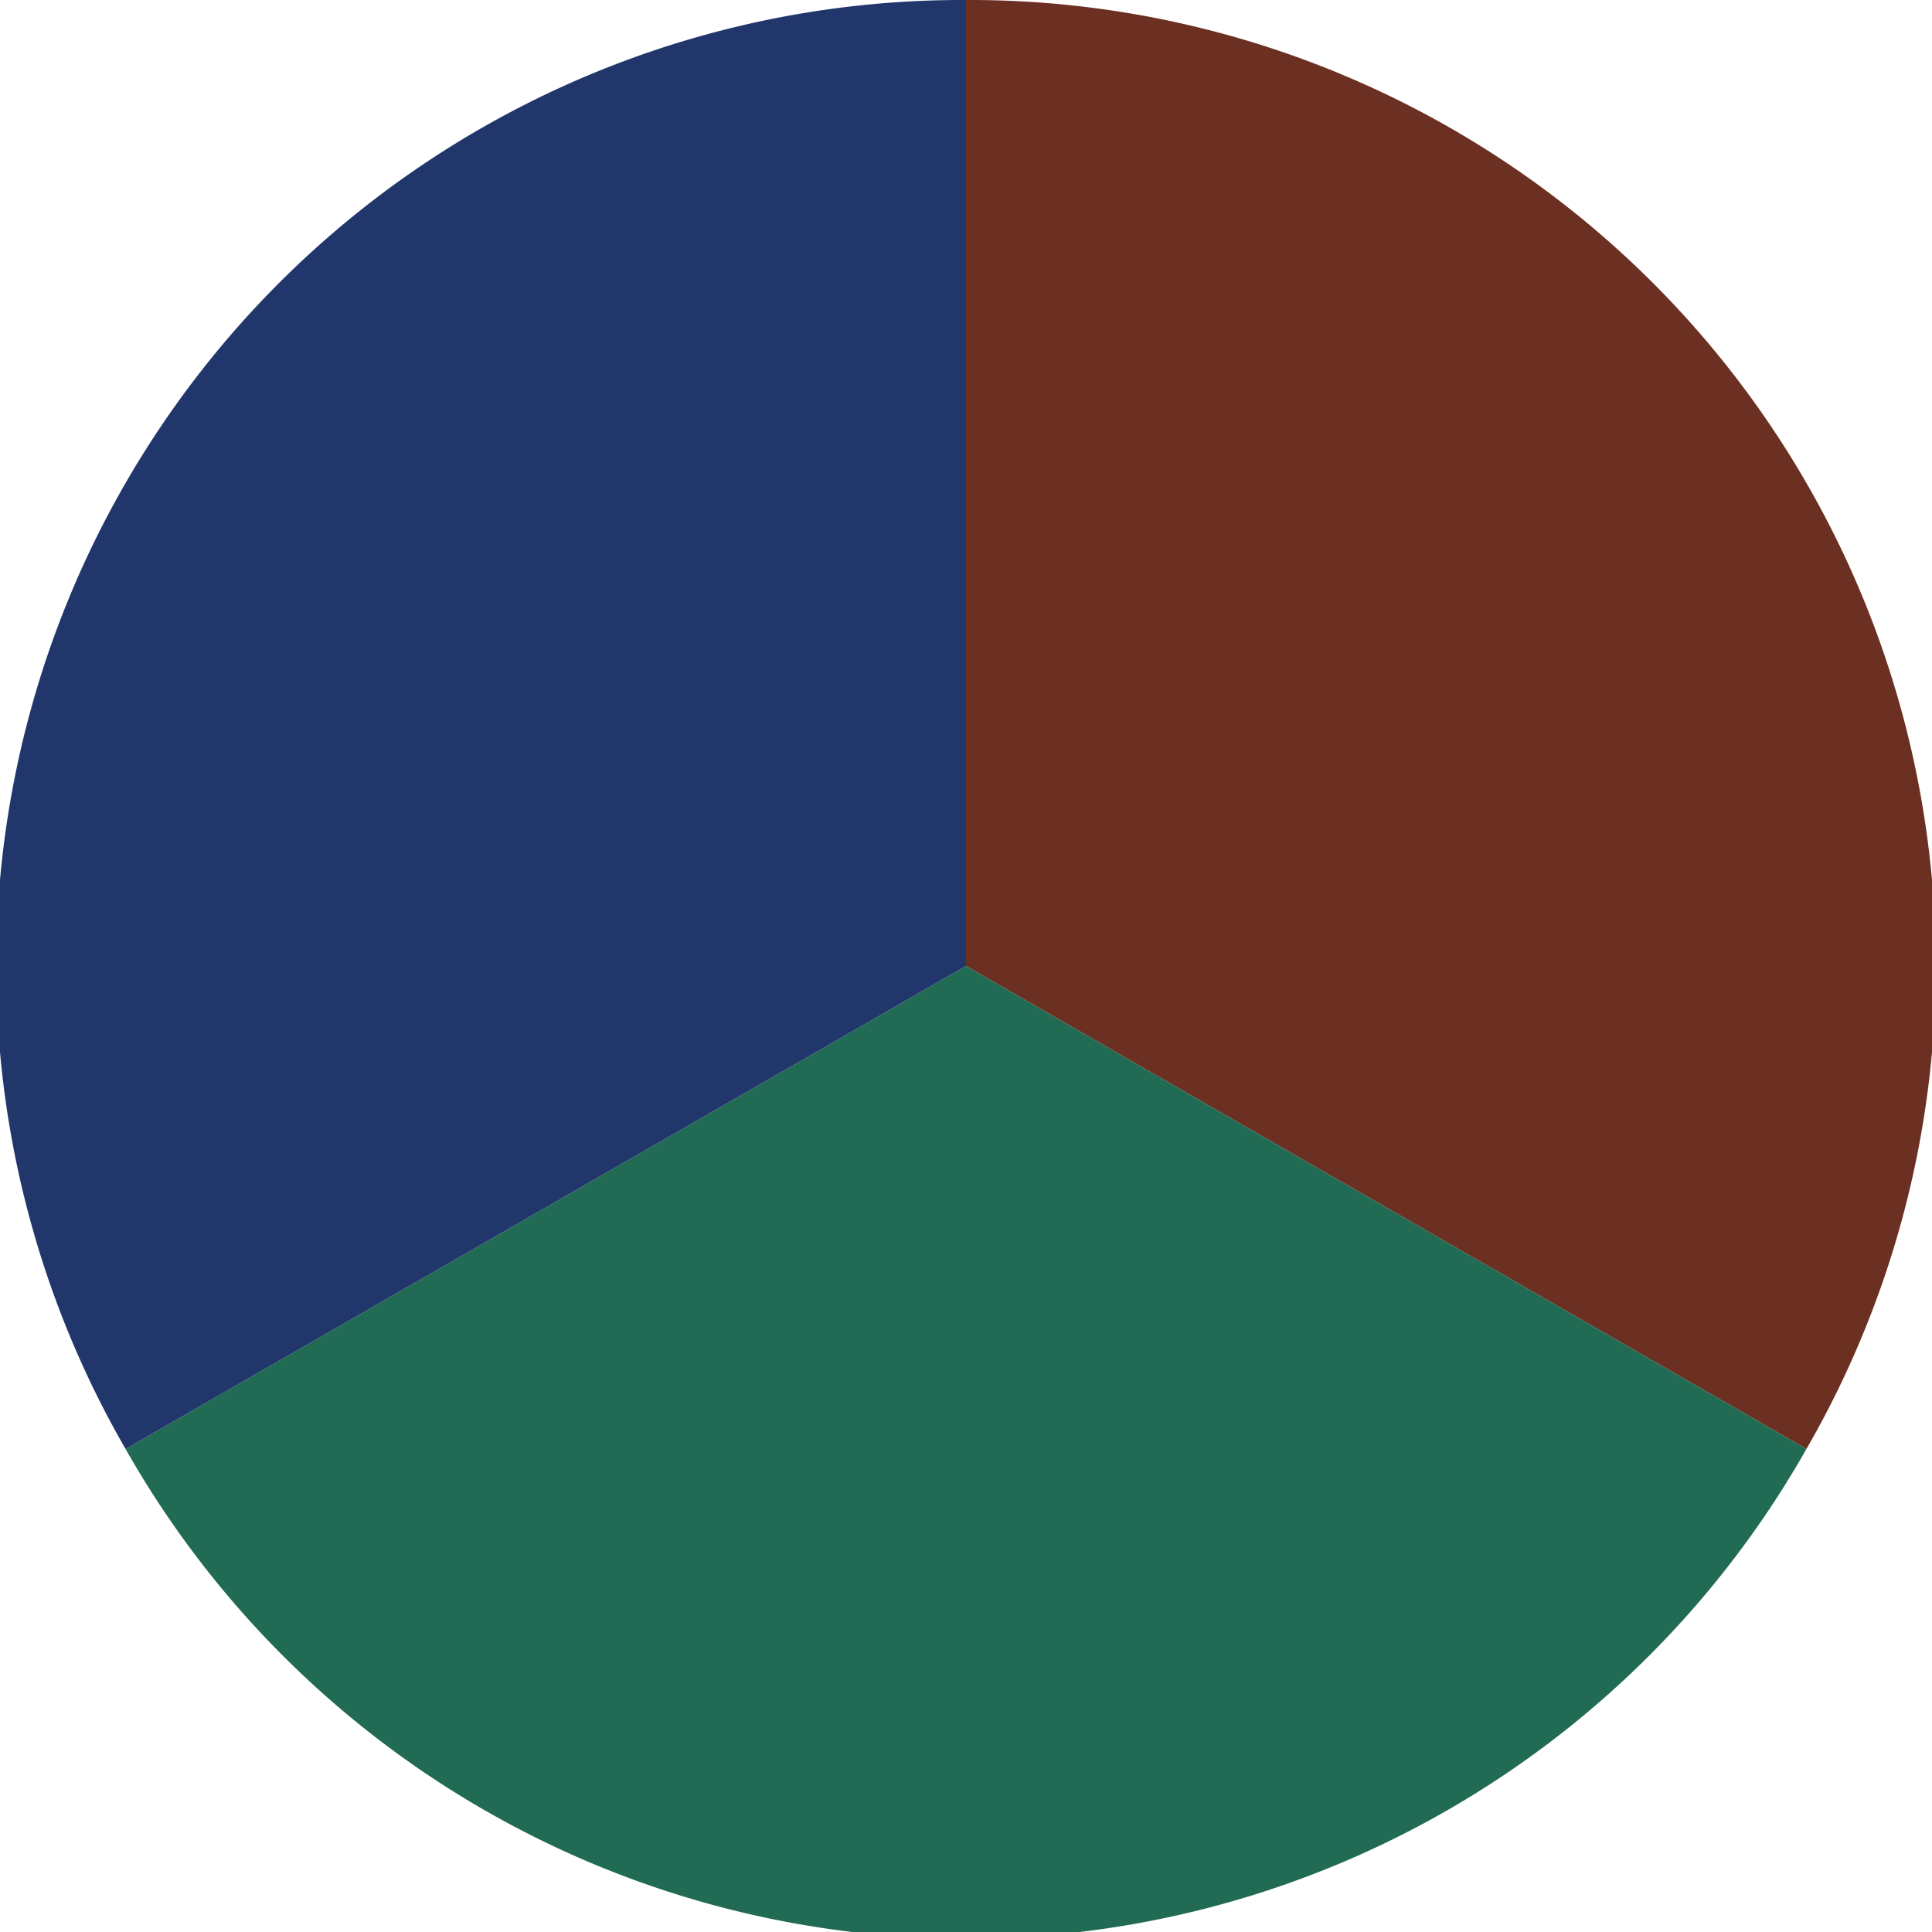 <?xml version="1.0" standalone="no"?>
<svg width="500" height="500" viewBox="-1 -1 2 2" xmlns="http://www.w3.org/2000/svg">
        <path d="M 0 -1 
             A 1,1 0 0,1 0.87 0.5             L 0,0
             z" fill="#6b3021" />
            <path d="M 0.87 0.5 
             A 1,1 0 0,1 -0.87 0.5             L 0,0
             z" fill="#216b55" />
            <path d="M -0.87 0.5 
             A 1,1 0 0,1 -0 -1             L 0,0
             z" fill="#21376b" />
    </svg>
